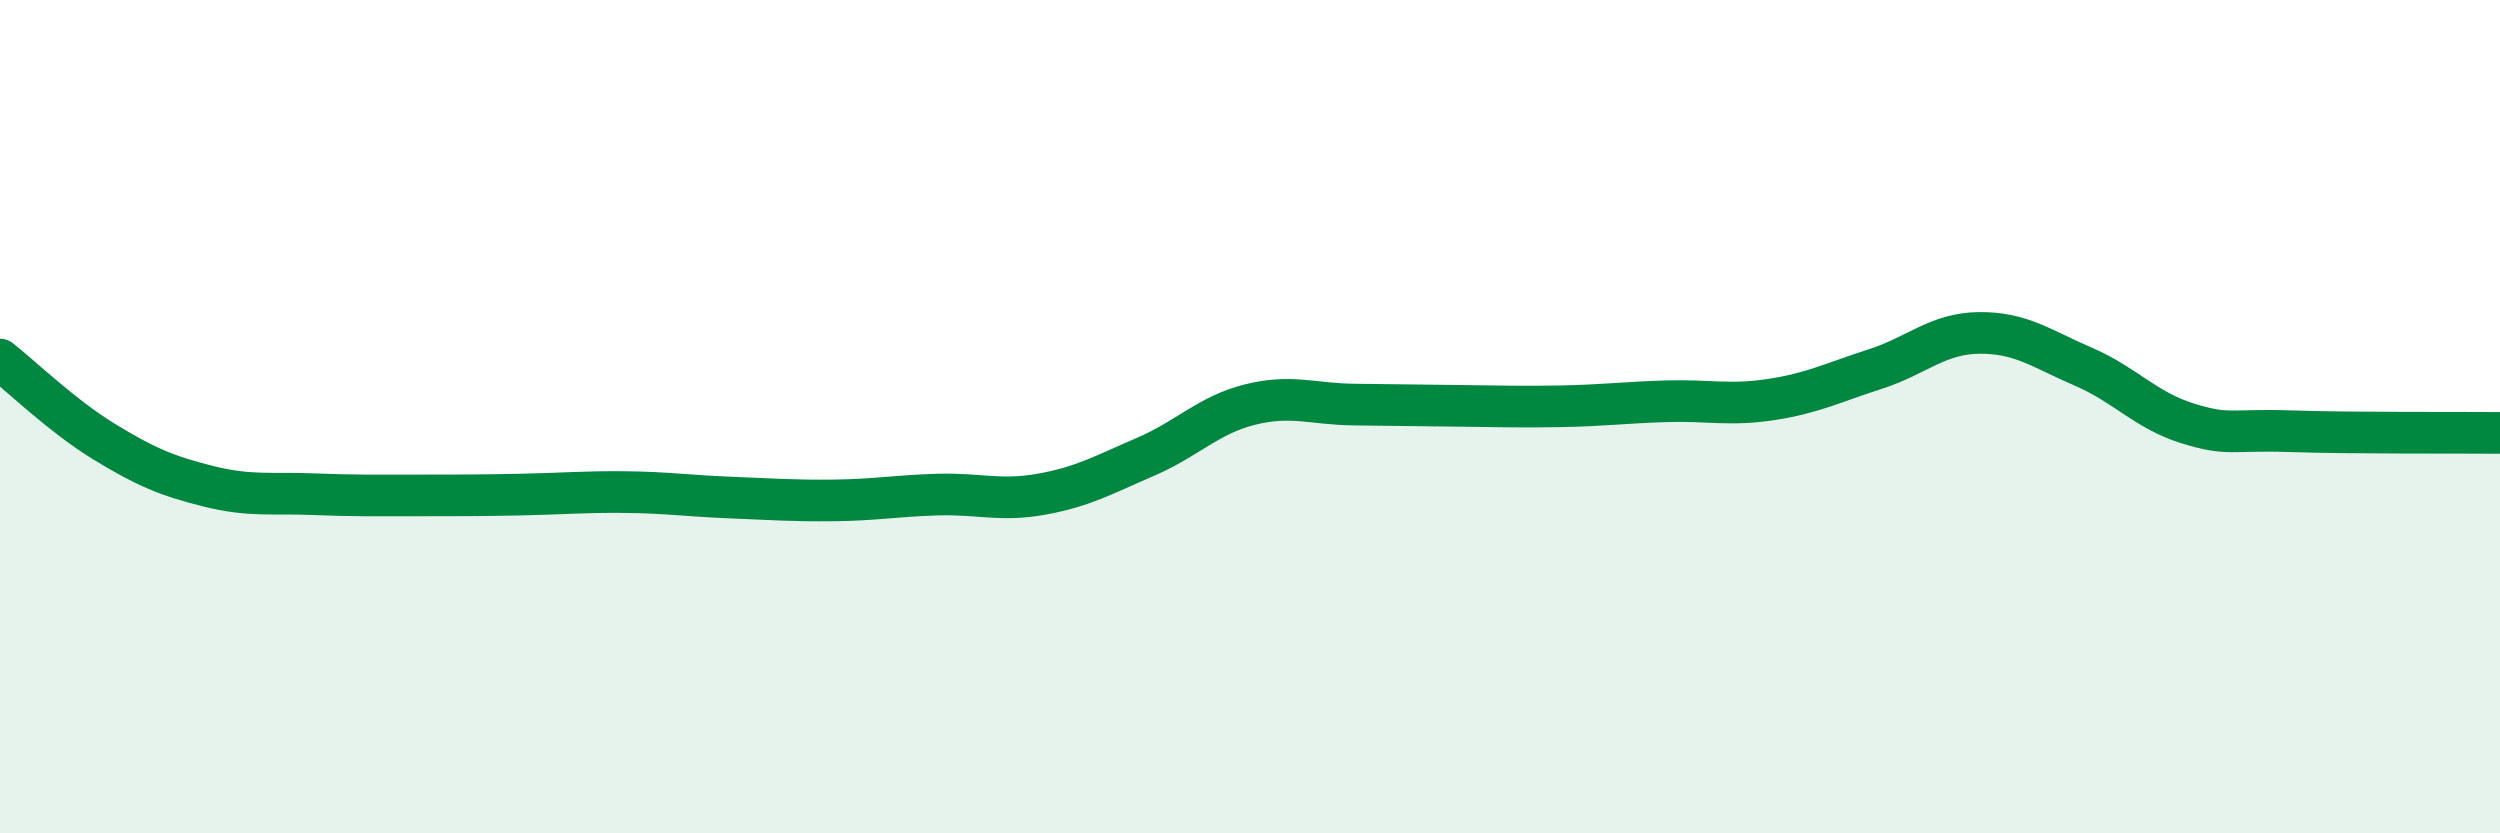 
    <svg width="60" height="20" viewBox="0 0 60 20" xmlns="http://www.w3.org/2000/svg">
      <path
        d="M 0,8.63 C 0.5,9.02 1.5,9.99 2.5,10.6 C 3.5,11.21 4,11.42 5,11.67 C 6,11.92 6.5,11.82 7.5,11.86 C 8.5,11.9 9,11.89 10,11.89 C 11,11.89 11.5,11.89 12.5,11.87 C 13.5,11.85 14,11.8 15,11.81 C 16,11.82 16.5,11.9 17.5,11.94 C 18.5,11.98 19,12.02 20,12.01 C 21,12 21.5,11.9 22.5,11.87 C 23.5,11.84 24,12.04 25,11.86 C 26,11.68 26.5,11.39 27.5,10.96 C 28.5,10.53 29,9.96 30,9.71 C 31,9.46 31.5,9.7 32.5,9.71 C 33.5,9.72 34,9.73 35,9.74 C 36,9.75 36.5,9.77 37.5,9.75 C 38.5,9.73 39,9.66 40,9.63 C 41,9.6 41.5,9.74 42.5,9.59 C 43.5,9.44 44,9.18 45,8.86 C 46,8.54 46.5,8 47.5,7.99 C 48.5,7.98 49,8.37 50,8.8 C 51,9.23 51.5,9.85 52.5,10.16 C 53.5,10.47 53.5,10.3 55,10.35 C 56.5,10.4 59,10.38 60,10.39L60 20L0 20Z"
        fill="#008740"
        opacity="0.1"
        stroke-linecap="round"
        stroke-linejoin="round"
      />
      <path
        d="M 0,8.63 C 0.5,9.02 1.5,9.99 2.5,10.6 C 3.5,11.21 4,11.42 5,11.67 C 6,11.92 6.5,11.82 7.5,11.86 C 8.5,11.9 9,11.89 10,11.89 C 11,11.89 11.5,11.89 12.5,11.87 C 13.5,11.85 14,11.8 15,11.81 C 16,11.82 16.5,11.9 17.5,11.94 C 18.5,11.98 19,12.02 20,12.01 C 21,12 21.5,11.9 22.5,11.87 C 23.5,11.84 24,12.04 25,11.86 C 26,11.68 26.5,11.39 27.5,10.96 C 28.5,10.53 29,9.96 30,9.71 C 31,9.46 31.5,9.7 32.5,9.71 C 33.5,9.72 34,9.73 35,9.74 C 36,9.75 36.5,9.77 37.5,9.75 C 38.5,9.73 39,9.66 40,9.63 C 41,9.6 41.5,9.74 42.5,9.59 C 43.5,9.44 44,9.18 45,8.86 C 46,8.54 46.5,8 47.5,7.99 C 48.5,7.98 49,8.37 50,8.8 C 51,9.23 51.5,9.85 52.5,10.16 C 53.5,10.47 53.5,10.3 55,10.35 C 56.5,10.4 59,10.38 60,10.39"
        stroke="#008740"
        stroke-width="1"
        fill="none"
        stroke-linecap="round"
        stroke-linejoin="round"
      />
    </svg>
  